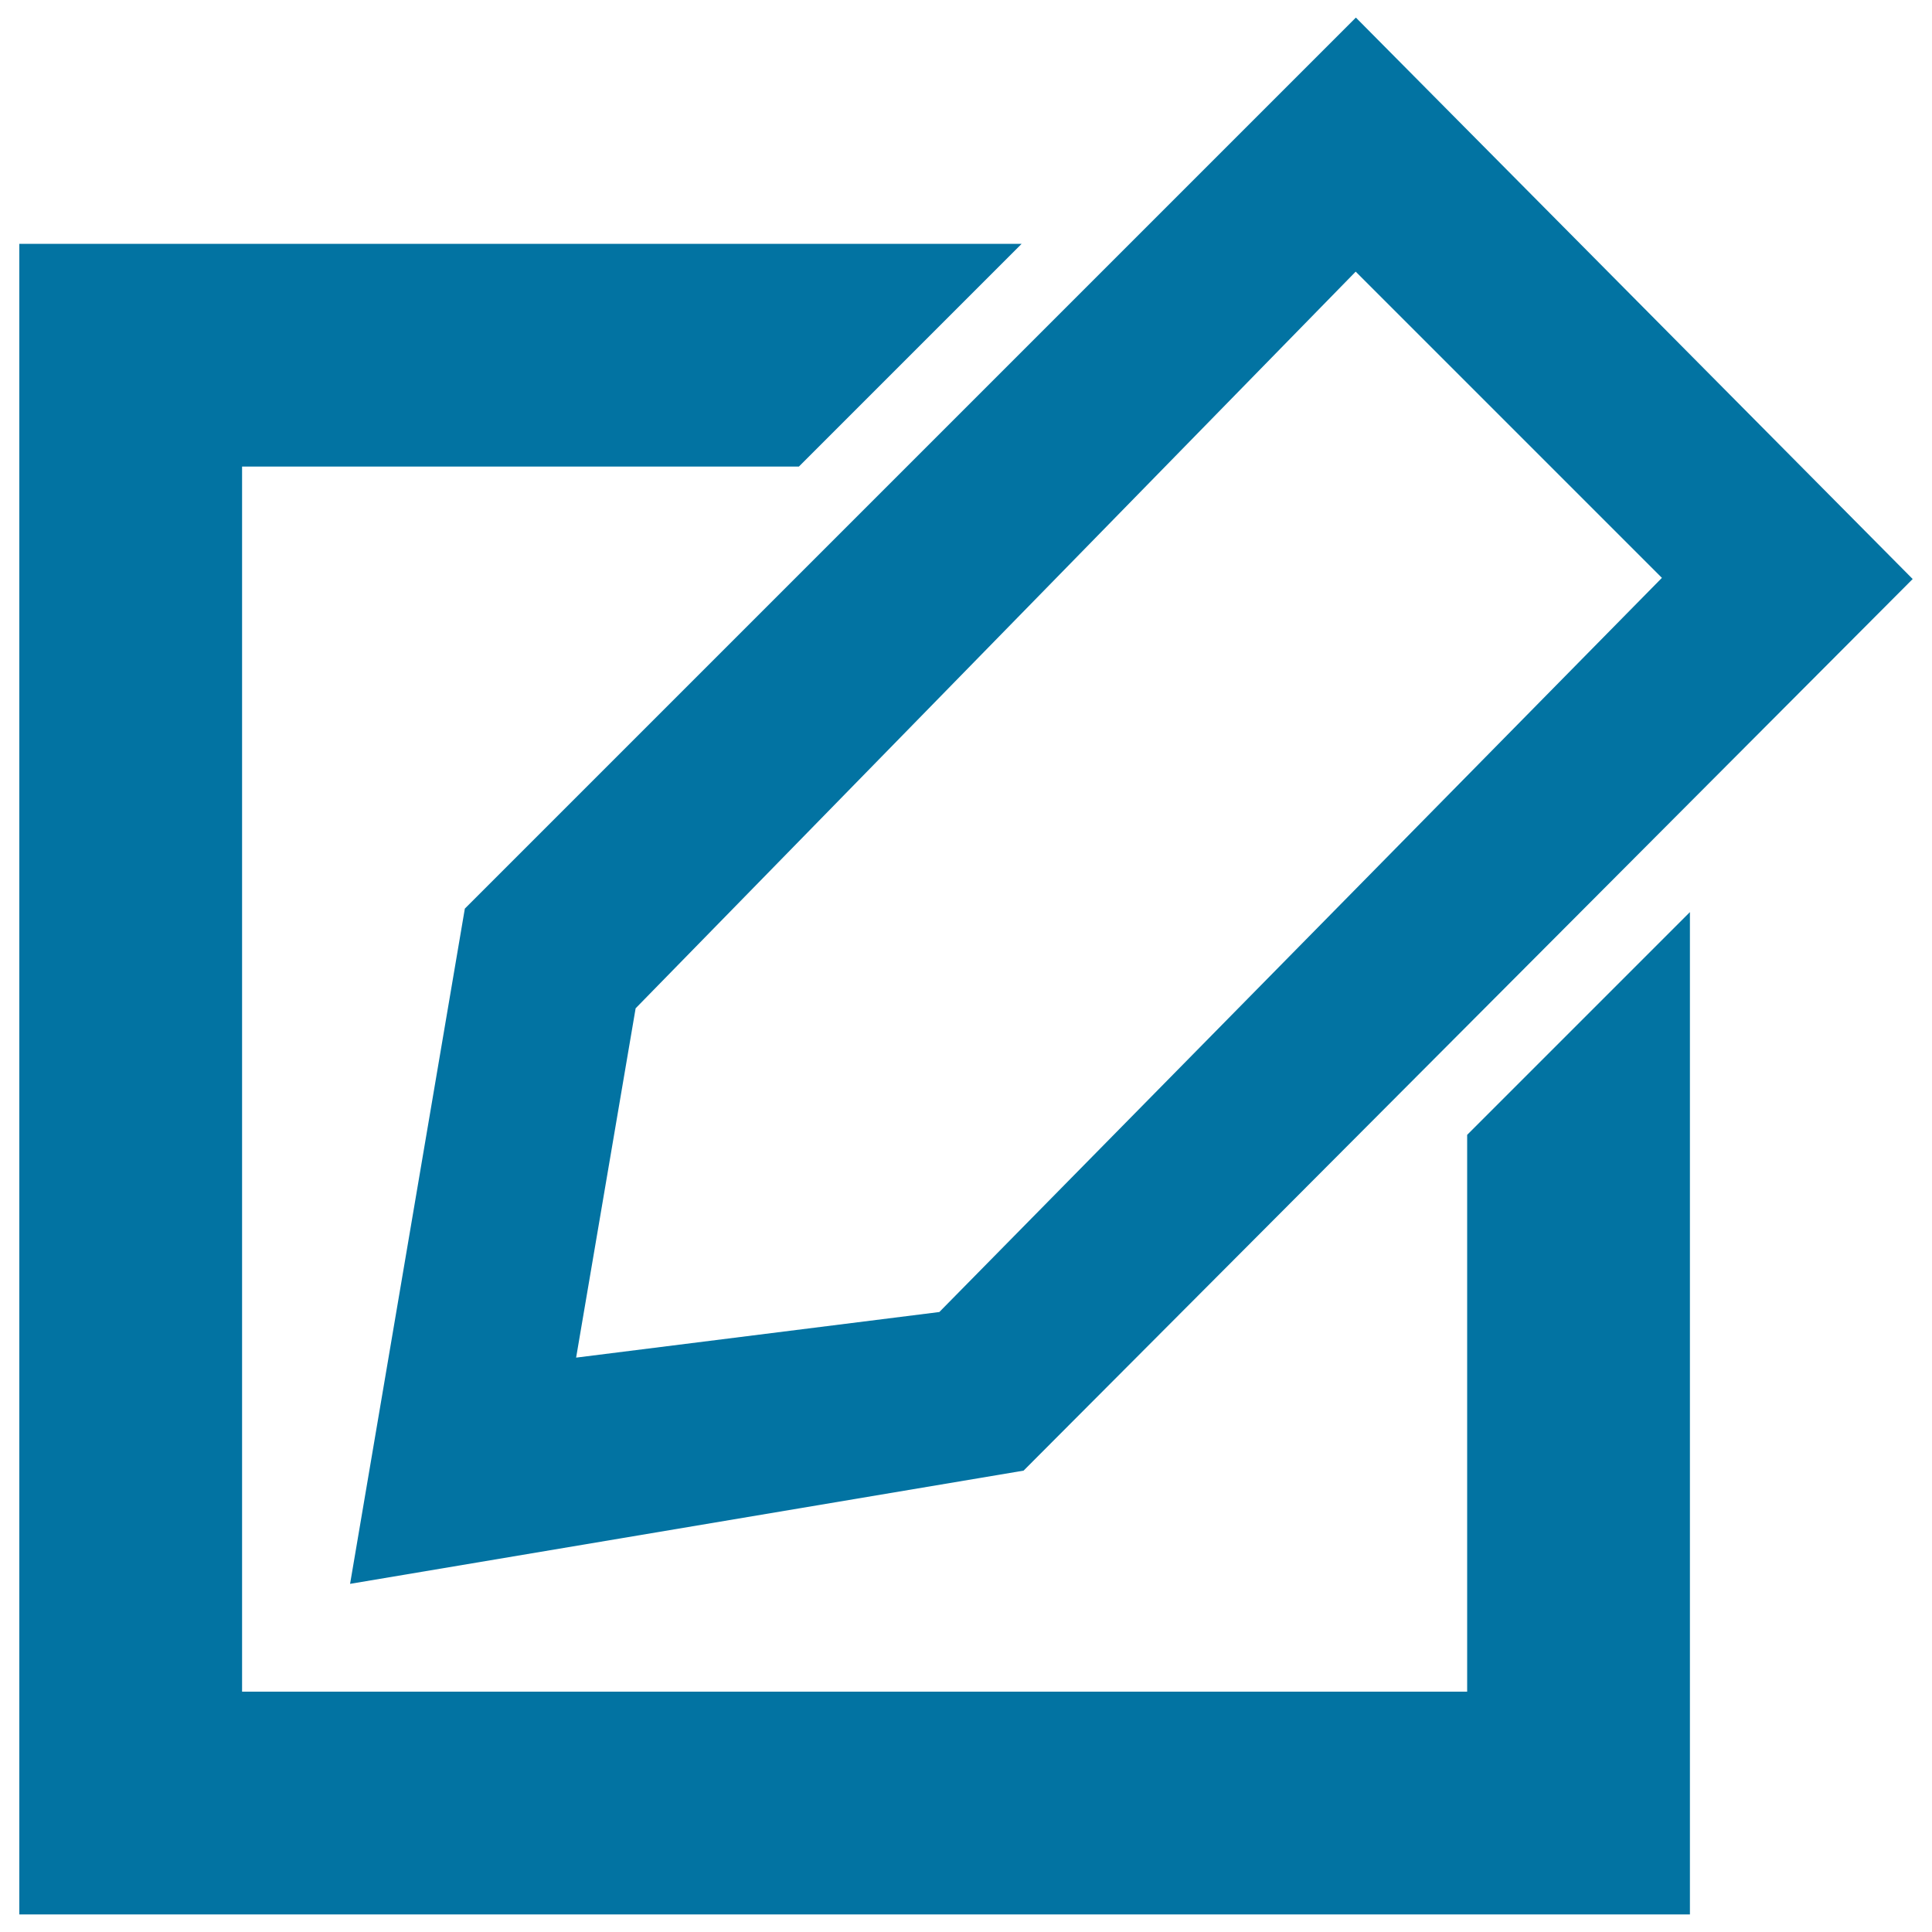 <svg xmlns="http://www.w3.org/2000/svg" viewBox="0 0 1000 1000" style="fill:#0273a2">
<title>Edit SVG icon</title>
<path d="M126.5,301.6"/><path d="M10,126.2h518.8L413.5,241.5H125.3v634.1h634.1V587.4l115.3-115.3v518.8H10V126.2z"/><path d="M701.8,9.1L240.6,470.3l-59.4,349.5l348.6-58.6L990,299.7L701.8,9.1z M486.2,679.1l-188,23.6L329,521.9l372.7-381.3l158.5,158.5L486.2,679.1z"/>
</svg>